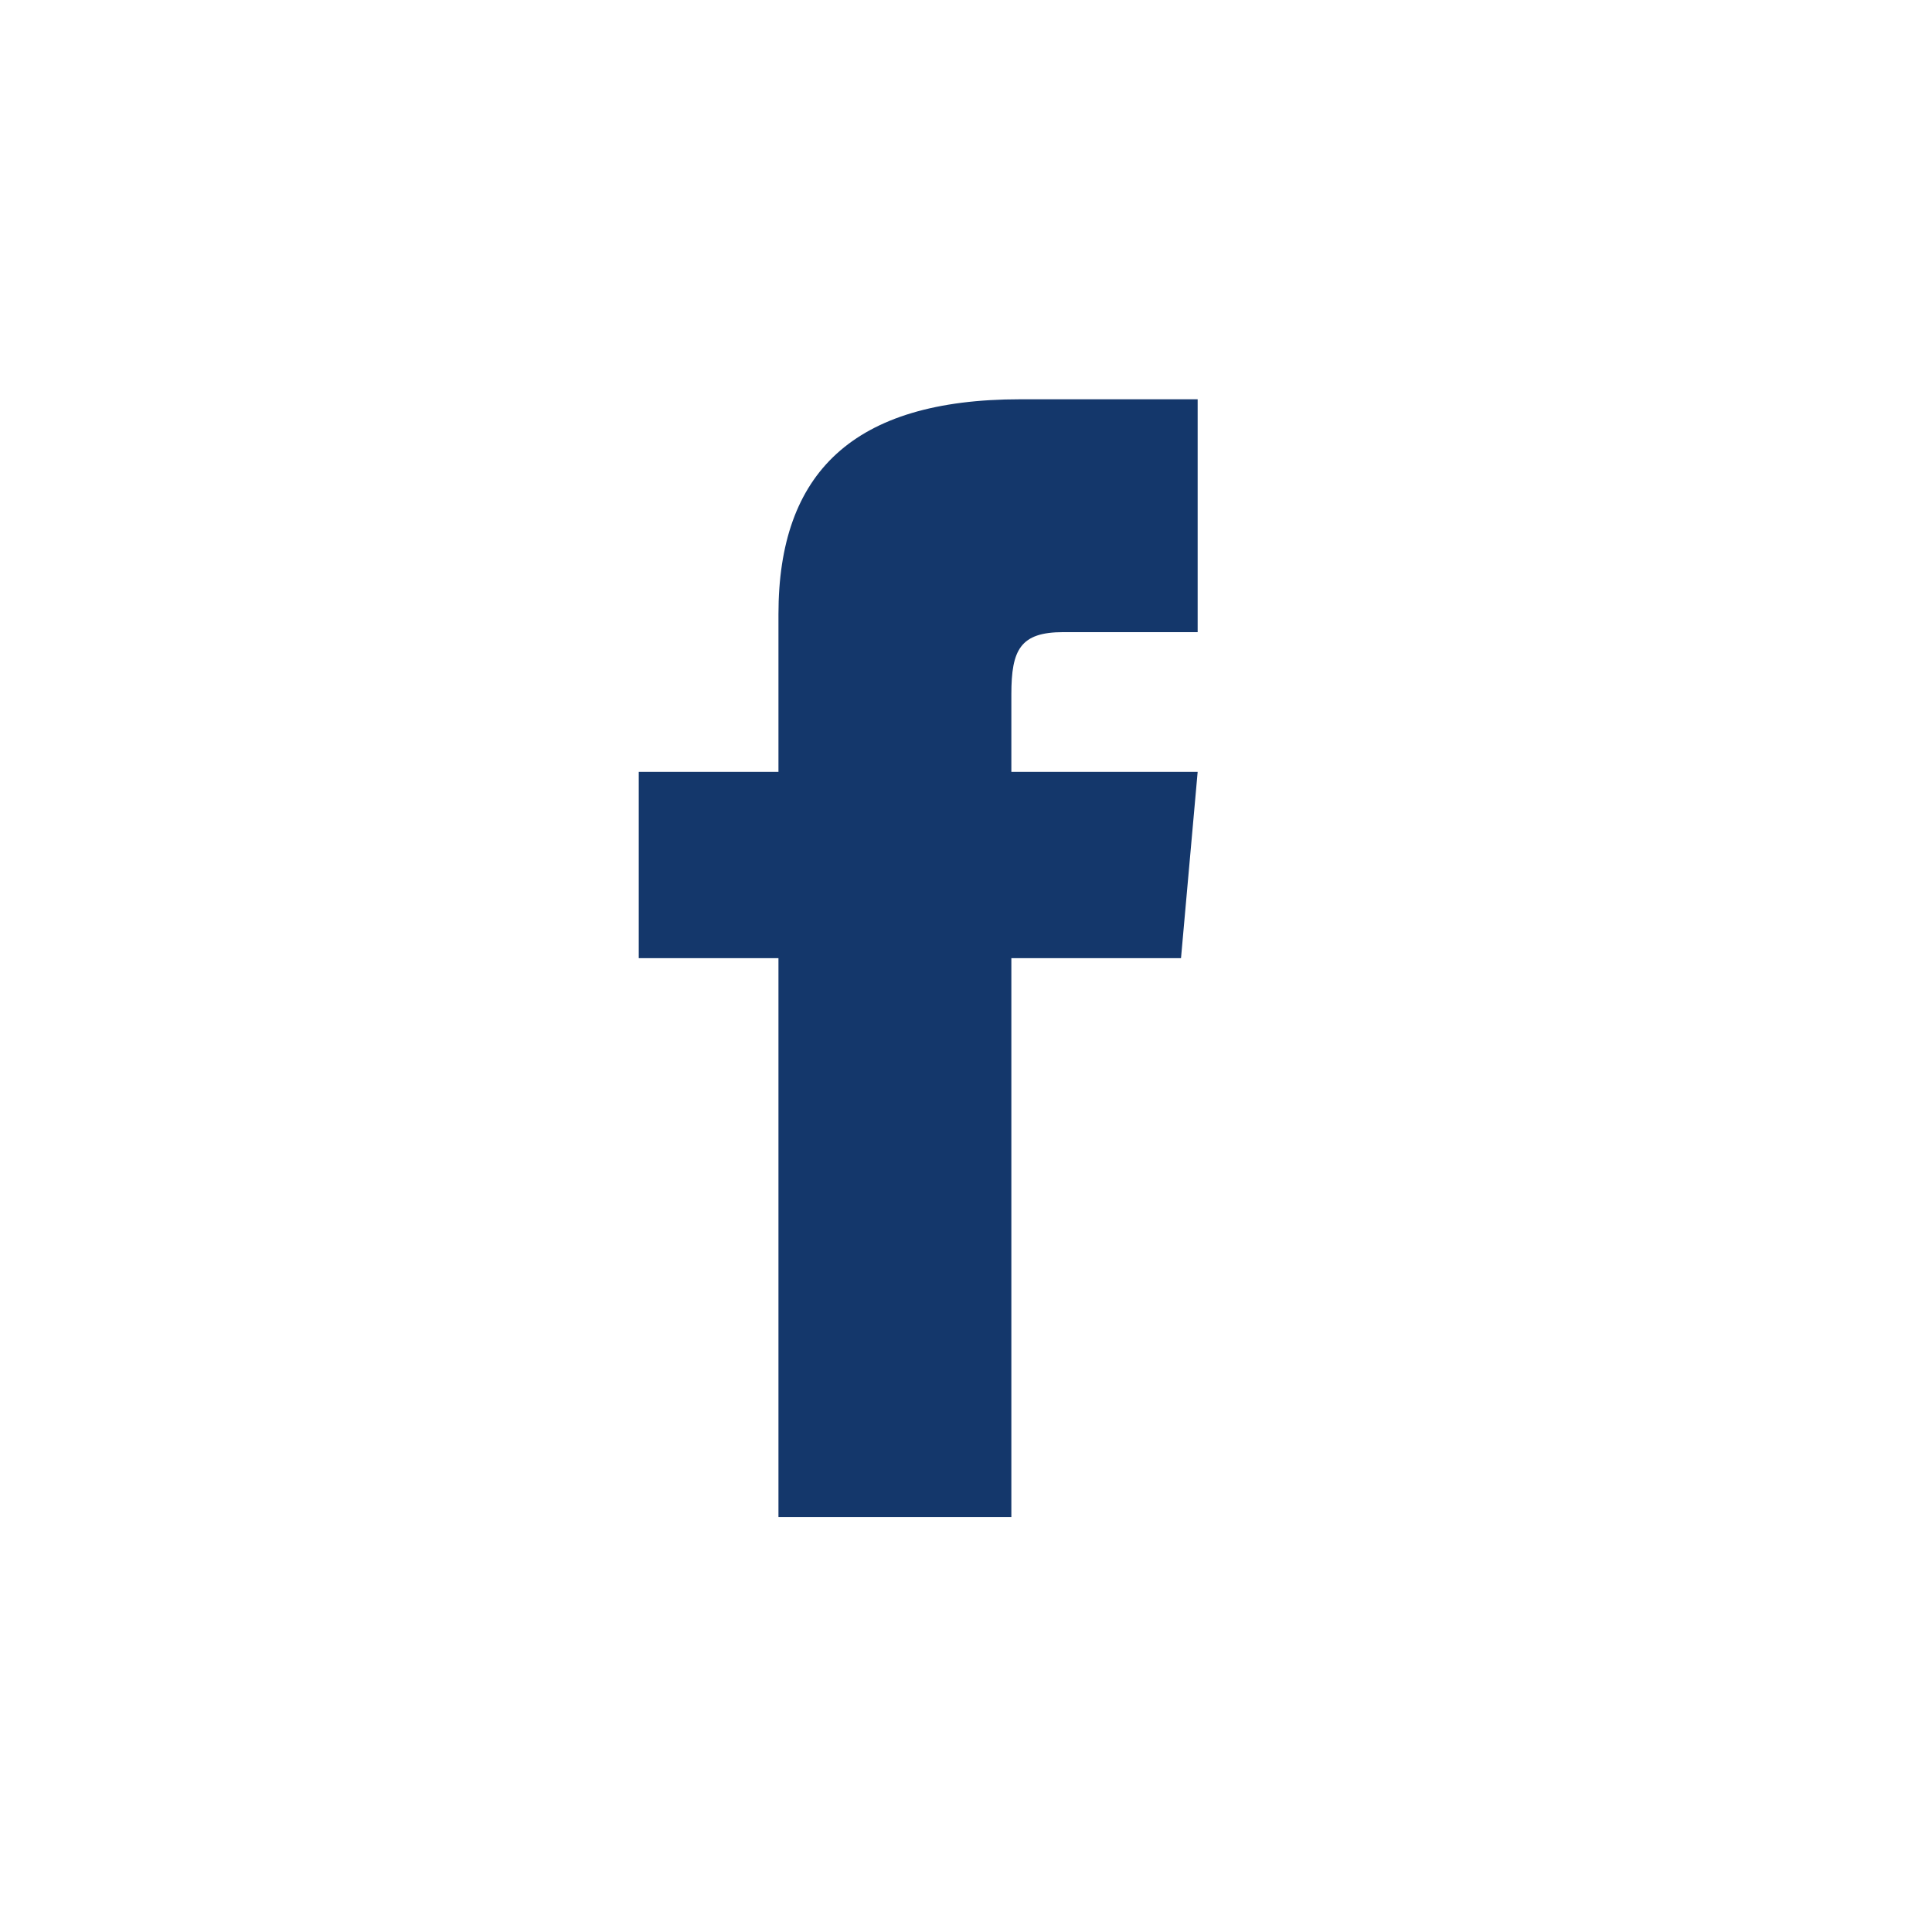 <svg width="42" height="42" viewBox="0 0 42 42" fill="none" xmlns="http://www.w3.org/2000/svg">
<g clip-path="url(#clip0_394_18105)">
<path d="M16.923 16.78H13.886V20.83H16.923V32.98H21.986V20.83H25.674L26.036 16.78H21.986V15.092C21.986 14.125 22.18 13.742 23.115 13.742H26.036V8.68H22.18C18.539 8.68 16.923 10.283 16.923 13.352V16.78Z" fill="#14376B"/>
</g>
<defs>
<clipPath id="clip0_394_18105">
<path d="M0 20.829C0 9.325 9.325 0 20.829 0C32.332 0 41.658 9.325 41.658 20.829C41.658 32.332 32.332 41.658 20.829 41.658C9.325 41.658 0 32.332 0 20.829Z" fill="white"/>
</clipPath>
</defs>
</svg>
